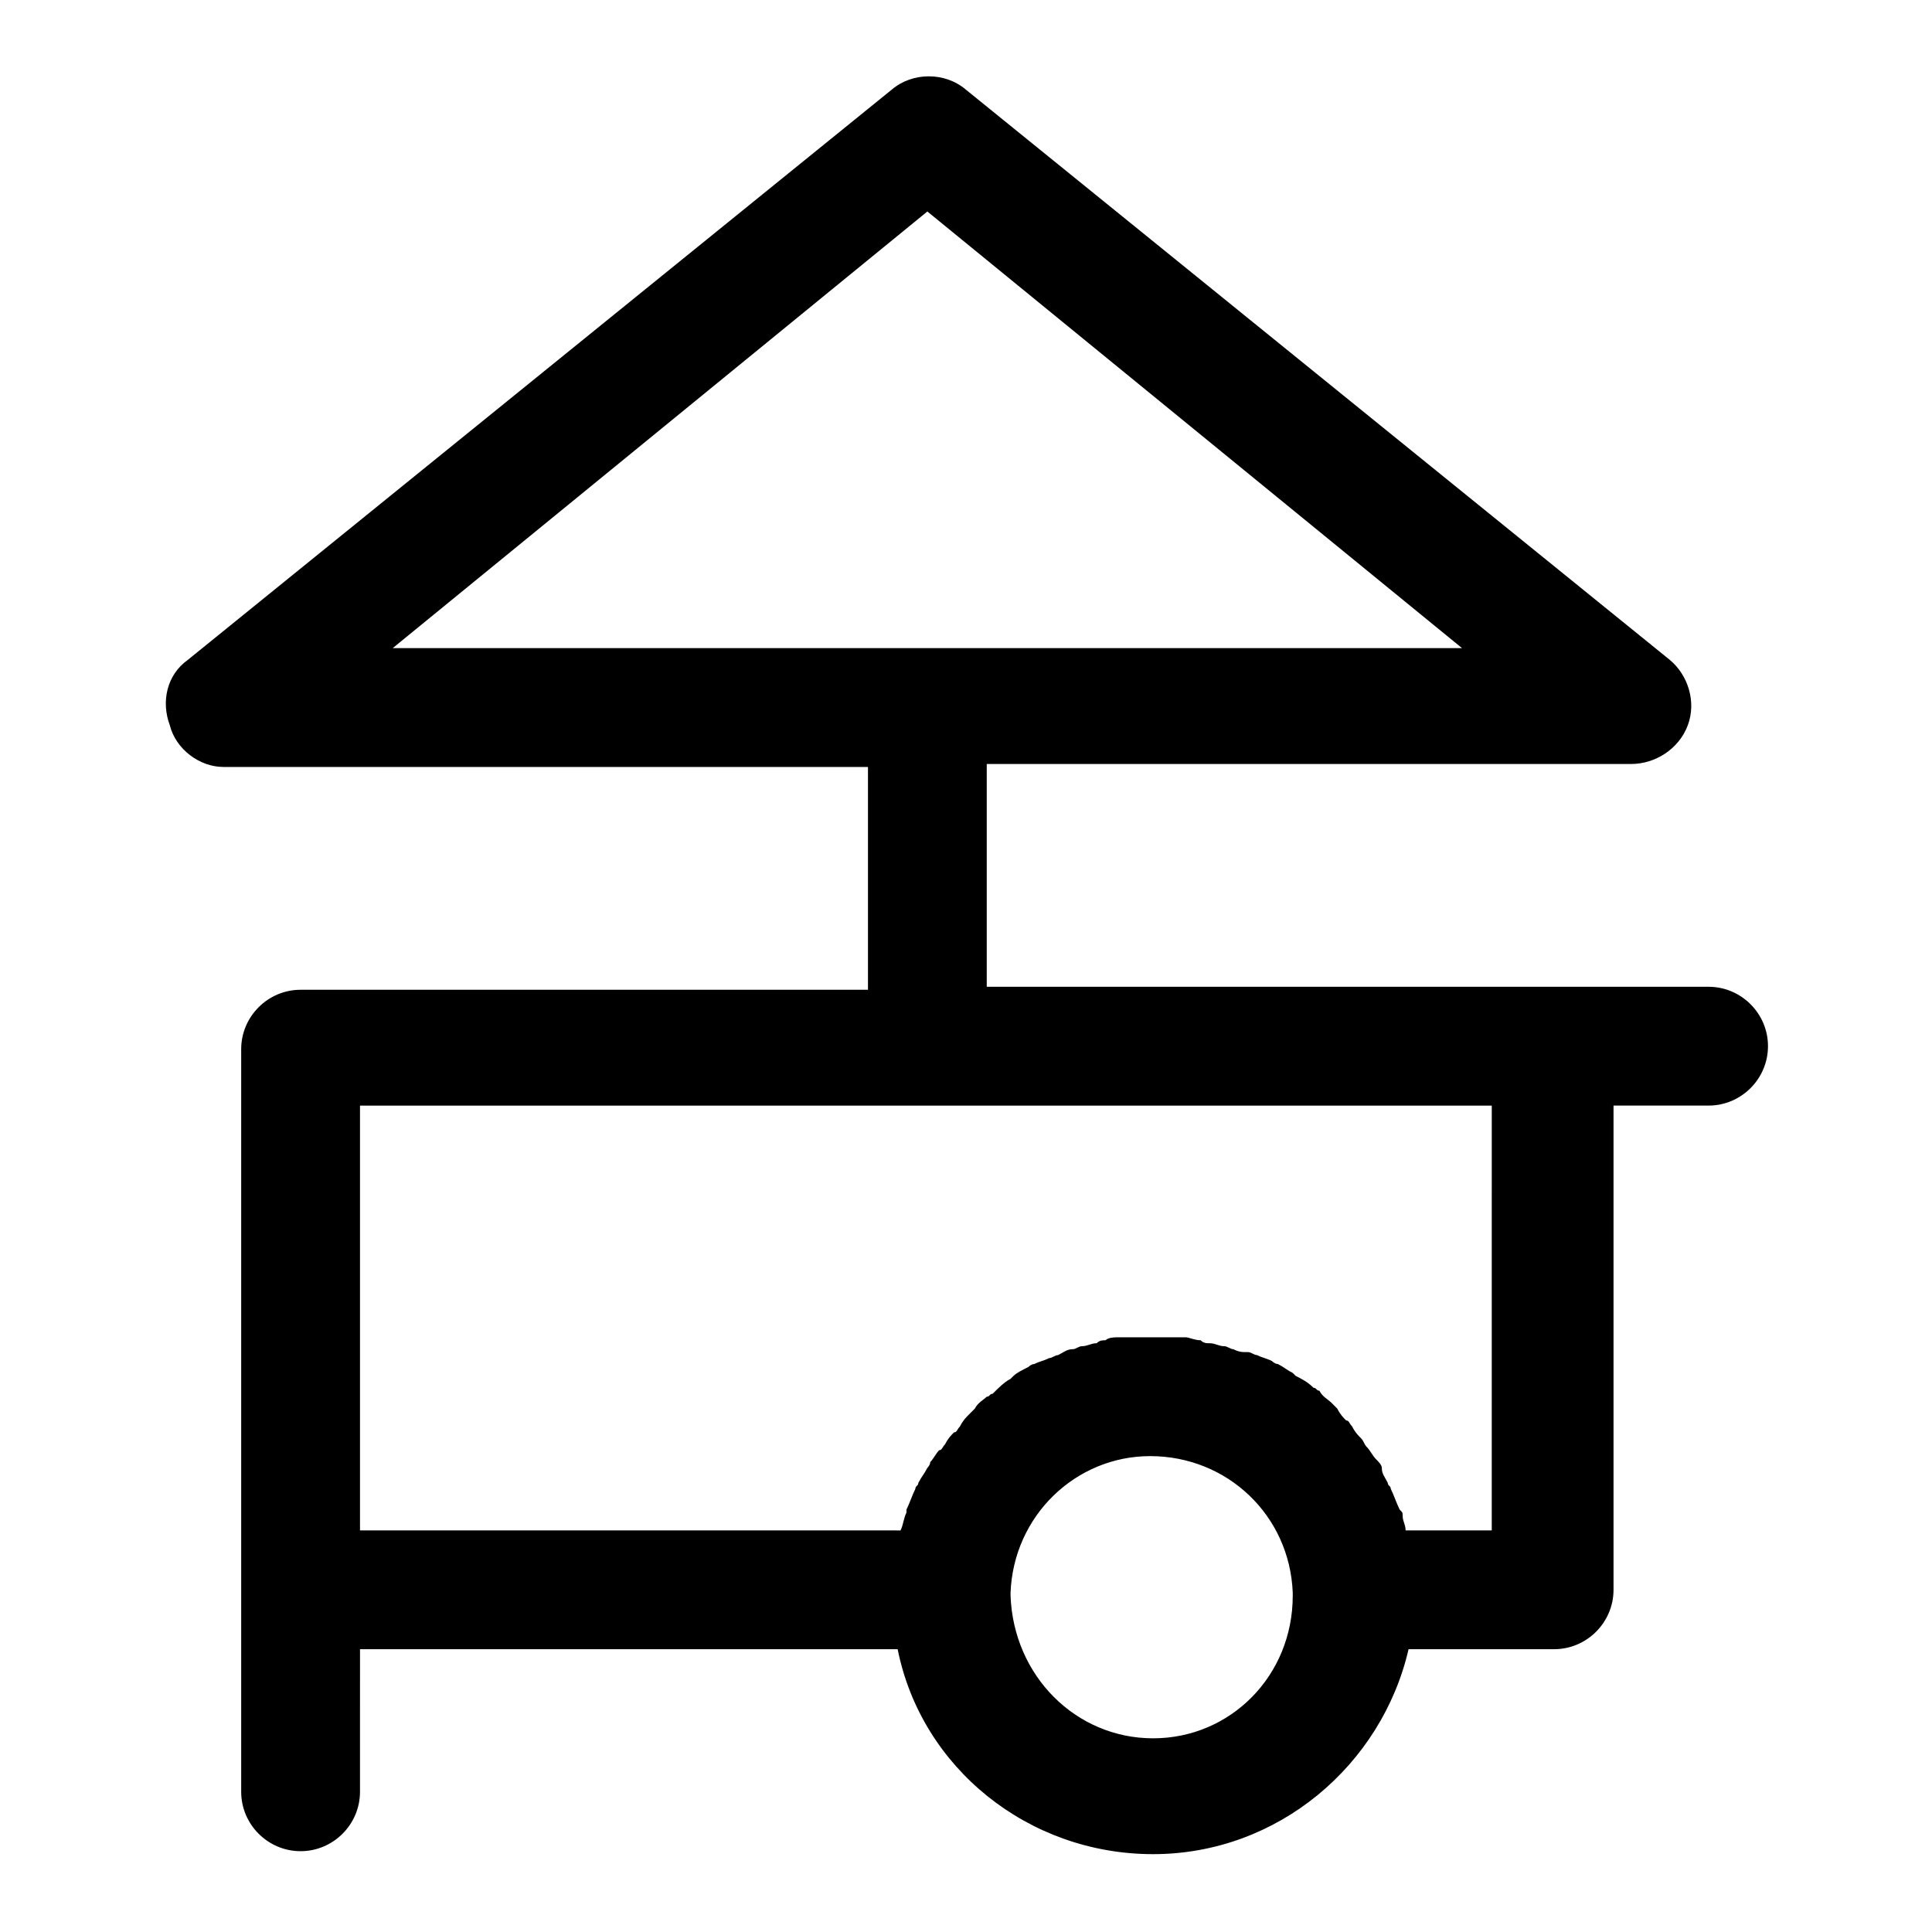 <?xml version="1.0" encoding="UTF-8"?>
<!-- Uploaded to: ICON Repo, www.iconrepo.com, Generator: ICON Repo Mixer Tools -->
<svg fill="#000000" width="800px" height="800px" version="1.1" viewBox="144 144 512 512" xmlns="http://www.w3.org/2000/svg">
 <path d="m203.2 347.26h170.82v59.039h-150.36c-8.66 0-15.742 7.086-15.742 15.742v196.8c0 8.66 7.086 15.742 15.742 15.742 8.66 0 15.742-7.086 15.742-15.742l0.004-37.789h142.48c6.297 31.488 34.637 54.316 67.699 54.316s60.613-23.617 67.699-54.316h38.574c8.66 0 15.742-7.086 15.742-15.742v-128.32h25.191c8.66 0 15.742-7.086 15.742-15.742 0-8.66-7.086-15.742-15.742-15.742h-40.934l-150.36-0.004v-59.039h170.82c6.297 0 12.594-3.938 14.957-10.234 2.363-6.297 0-13.383-4.723-17.32l-186.57-151.14c-5.512-4.723-14.168-4.723-19.68 0l-186.57 151.14c-5.512 3.938-7.086 11.02-4.723 17.32 1.574 6.293 7.871 11.02 14.172 11.02zm246.39 257.41c-20.469 0-37-16.531-37.785-37.785v-0.789c0.789-20.469 17.32-36.211 37-36.211 20.469 0 37 15.742 37.785 36.211v0.789c-0.004 21.254-16.535 37.785-37 37.785zm36.996-37.785c0.789 0 0.789 0 0 0zm53.531-17.32h-23.617c0-1.574-0.789-2.363-0.789-3.938 0-0.789 0-0.789-0.789-1.574-0.789-1.574-1.574-3.938-2.363-5.512 0-0.789-0.789-0.789-0.789-1.574-0.789-1.574-1.574-2.363-1.574-3.938 0-0.789-0.789-1.574-1.574-2.363-0.789-0.789-1.574-2.363-2.363-3.148-0.789-0.789-0.789-1.574-1.574-2.363-0.789-0.789-1.574-1.574-2.363-3.148-0.789-0.789-0.789-1.574-1.574-1.574-0.789-0.789-1.574-1.574-2.363-3.148-0.789-0.789-0.789-0.789-1.574-1.574-0.789-0.789-2.363-1.574-3.148-3.148-0.789 0-0.789-0.789-1.574-0.789-1.574-1.574-3.148-2.363-4.723-3.148l-0.789-0.789c-1.574-0.789-2.363-1.574-3.938-2.363-0.789 0-1.574-0.789-1.574-0.789-1.574-0.789-2.363-0.789-3.938-1.574-0.789 0-1.574-0.789-2.363-0.789-1.559 0.016-2.344 0.016-3.918-0.773-0.789 0-1.574-0.789-2.363-0.789-1.574 0-2.363-0.789-3.938-0.789-0.789 0-1.574 0-2.363-0.789-1.574 0-3.148-0.789-3.938-0.789h-2.363-6.297-6.297-2.363c-1.574 0-3.148 0-3.938 0.789-0.789 0-1.574 0-2.363 0.789-1.574 0-2.363 0.789-3.938 0.789-0.789 0-1.574 0.789-2.363 0.789-1.574 0-2.363 0.789-3.938 1.574-0.789 0-1.574 0.789-2.363 0.789-1.574 0.789-2.363 0.789-3.938 1.574-0.789 0-1.574 0.789-1.574 0.789-1.574 0.789-3.148 1.574-3.938 2.363l-0.789 0.789c-1.574 0.789-3.148 2.363-4.723 3.938-0.789 0-0.789 0.789-1.574 0.789-0.789 0.789-2.363 1.574-3.148 3.148l-1.574 1.574c-0.789 0.789-1.574 1.574-2.363 3.148-0.789 0.789-0.789 1.574-1.574 1.574-0.789 0.789-1.574 1.574-2.363 3.148-0.789 0.789-0.789 1.574-1.574 1.574-0.789 0.789-1.574 2.363-2.363 3.148 0 0.789-0.789 1.574-0.789 1.574-0.789 1.574-1.574 2.363-2.363 3.938 0 0.789-0.789 0.789-0.789 1.574-0.789 1.574-1.574 3.938-2.363 5.512v0.789c-0.789 1.574-0.789 3.148-1.574 4.723l-143.24-0.012v-112.57h299.93l-0.004 112.57zm-150.36-349.52 141.7 115.72h-283.39z"/>
</svg>